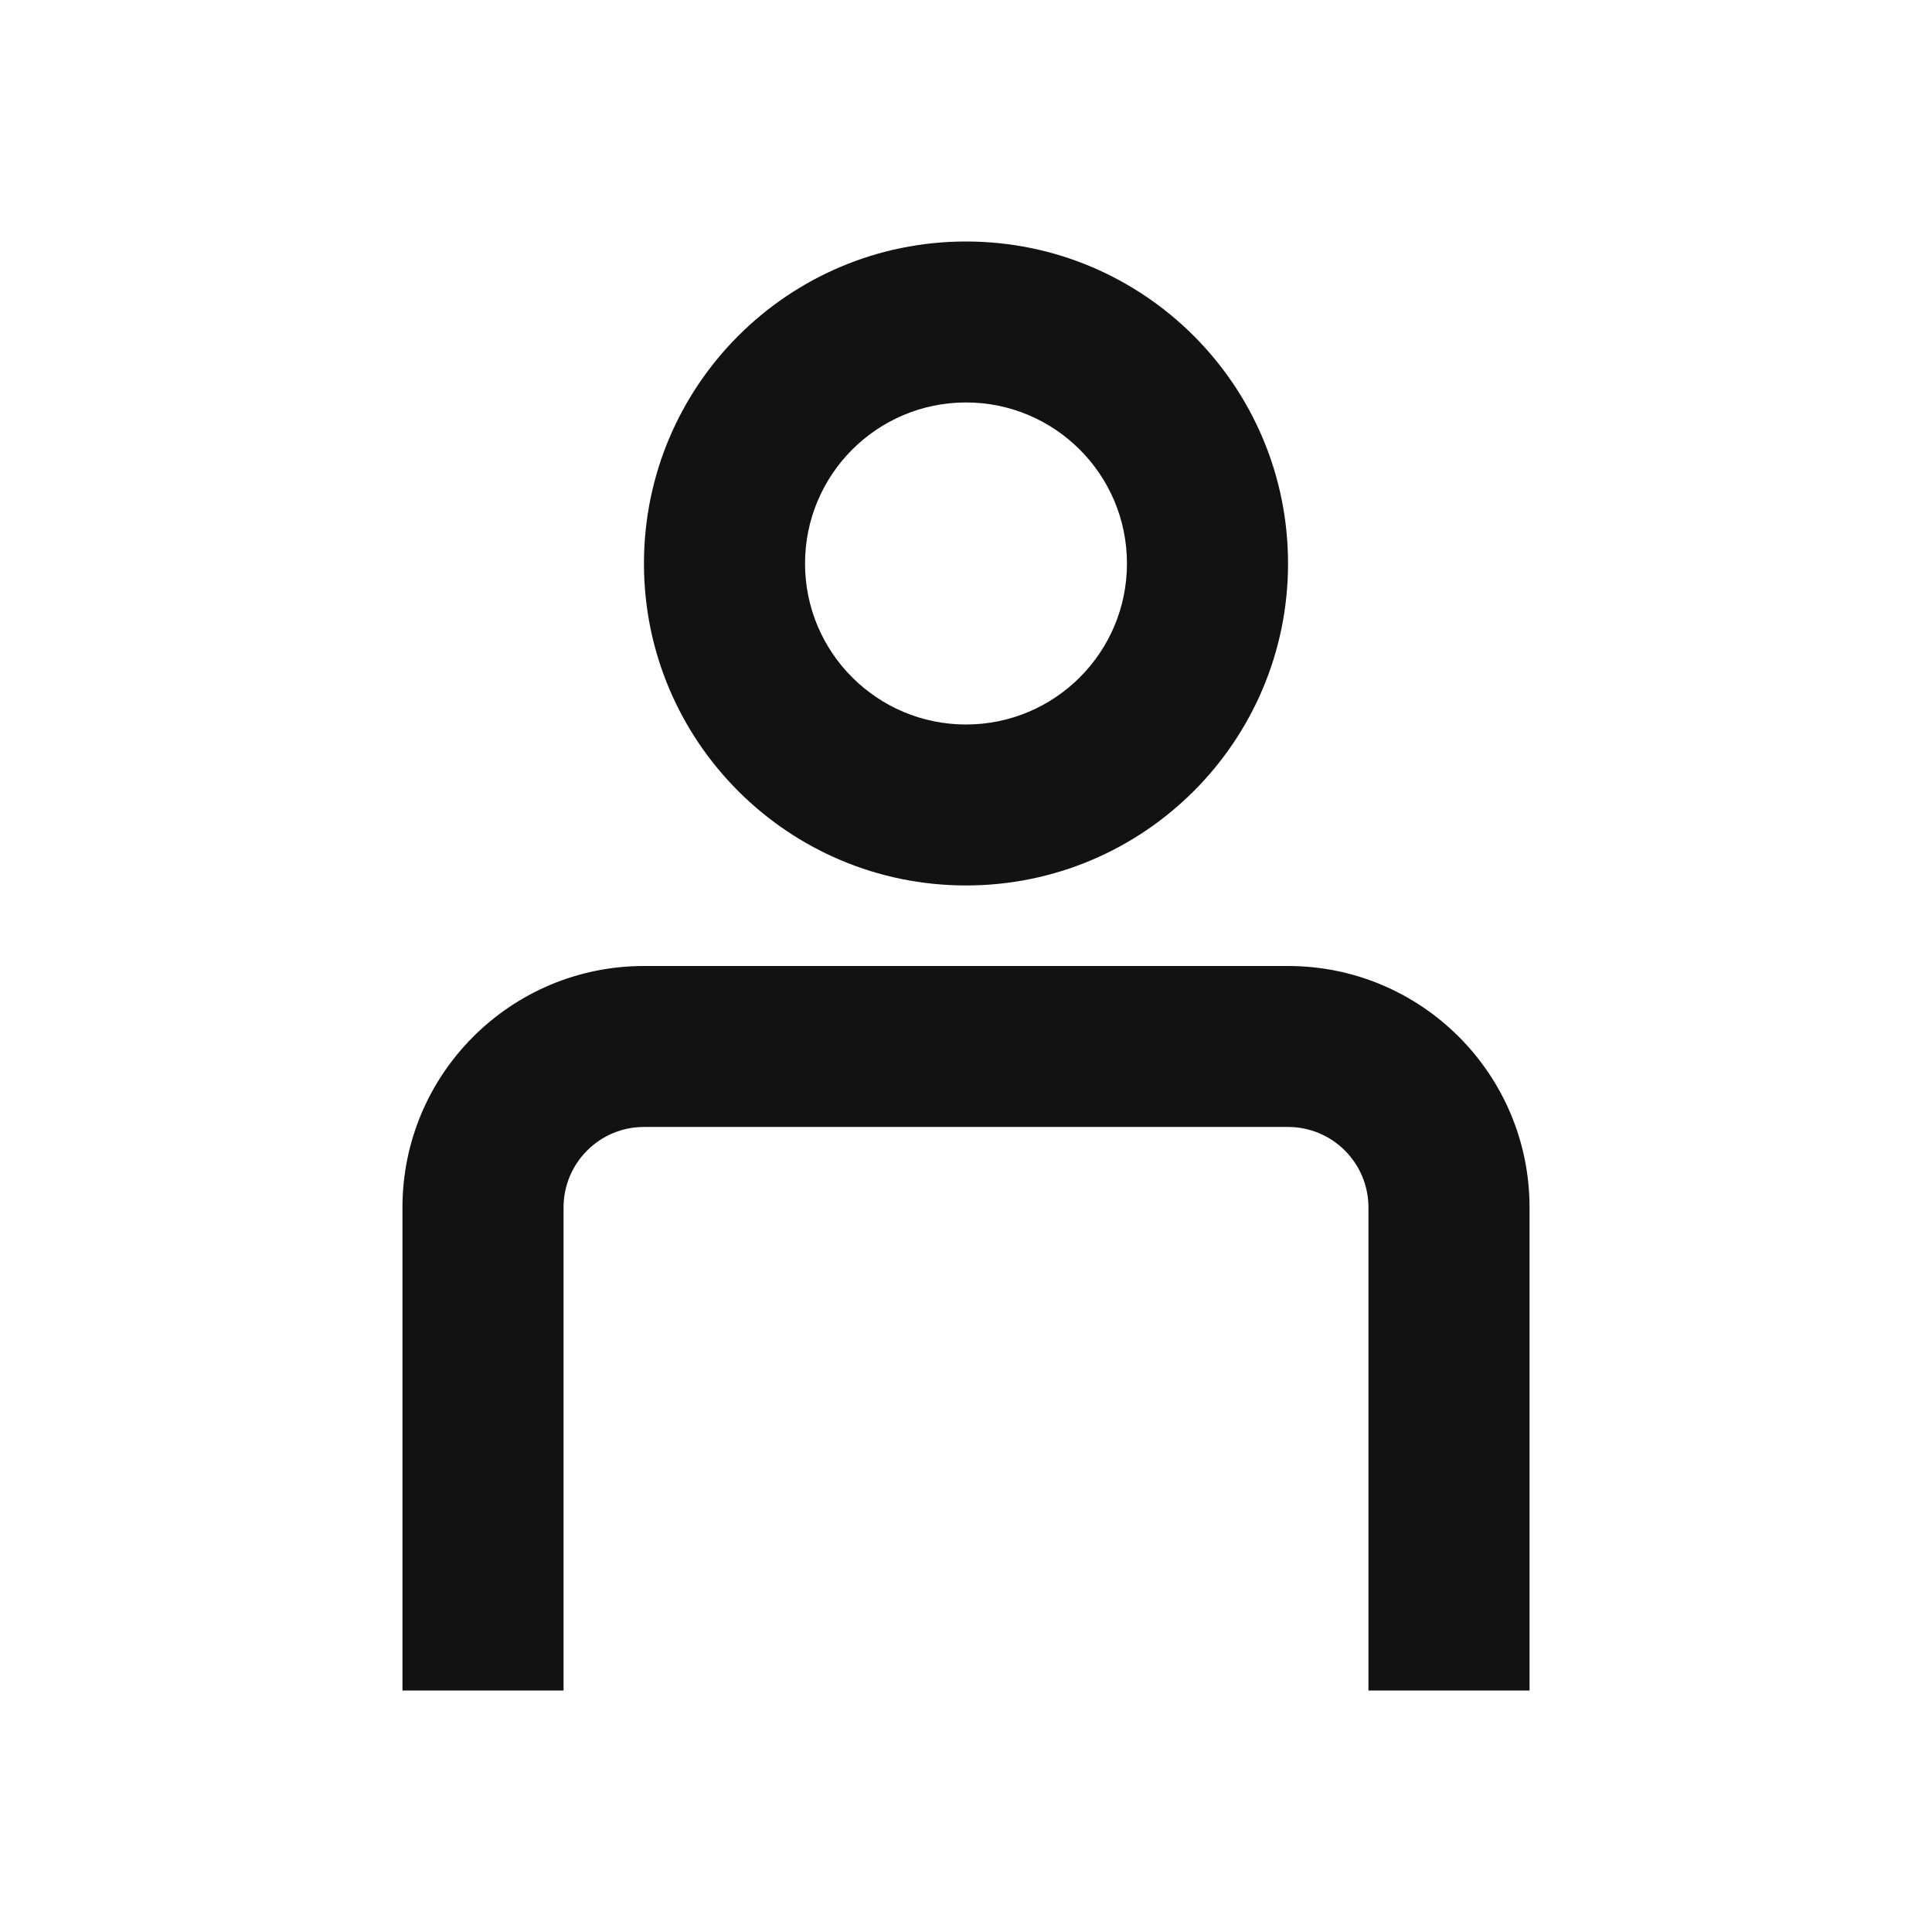 <svg width="16" height="16" viewBox="0 0 16 16" fill="none" xmlns="http://www.w3.org/2000/svg">
<path fill-rule="evenodd" clip-rule="evenodd" d="M10.667 4.667C10.667 6.139 9.473 7.333 8 7.333C6.527 7.333 5.333 6.139 5.333 4.667C5.333 3.194 6.527 2 8 2C9.473 2 10.667 3.194 10.667 4.667ZM9.333 4.667C9.333 5.403 8.736 6 8 6C7.264 6 6.667 5.403 6.667 4.667C6.667 3.93 7.264 3.333 8 3.333C8.736 3.333 9.333 3.93 9.333 4.667Z" fill="#121212"/>
<path d="M11.333 10C11.333 9.632 11.035 9.333 10.667 9.333H5.333C4.965 9.333 4.667 9.632 4.667 10V14H3.333V10C3.333 8.895 4.229 8 5.333 8H10.667C11.771 8 12.667 8.895 12.667 10V14H11.333V10Z" fill="#121212"/>
</svg>
